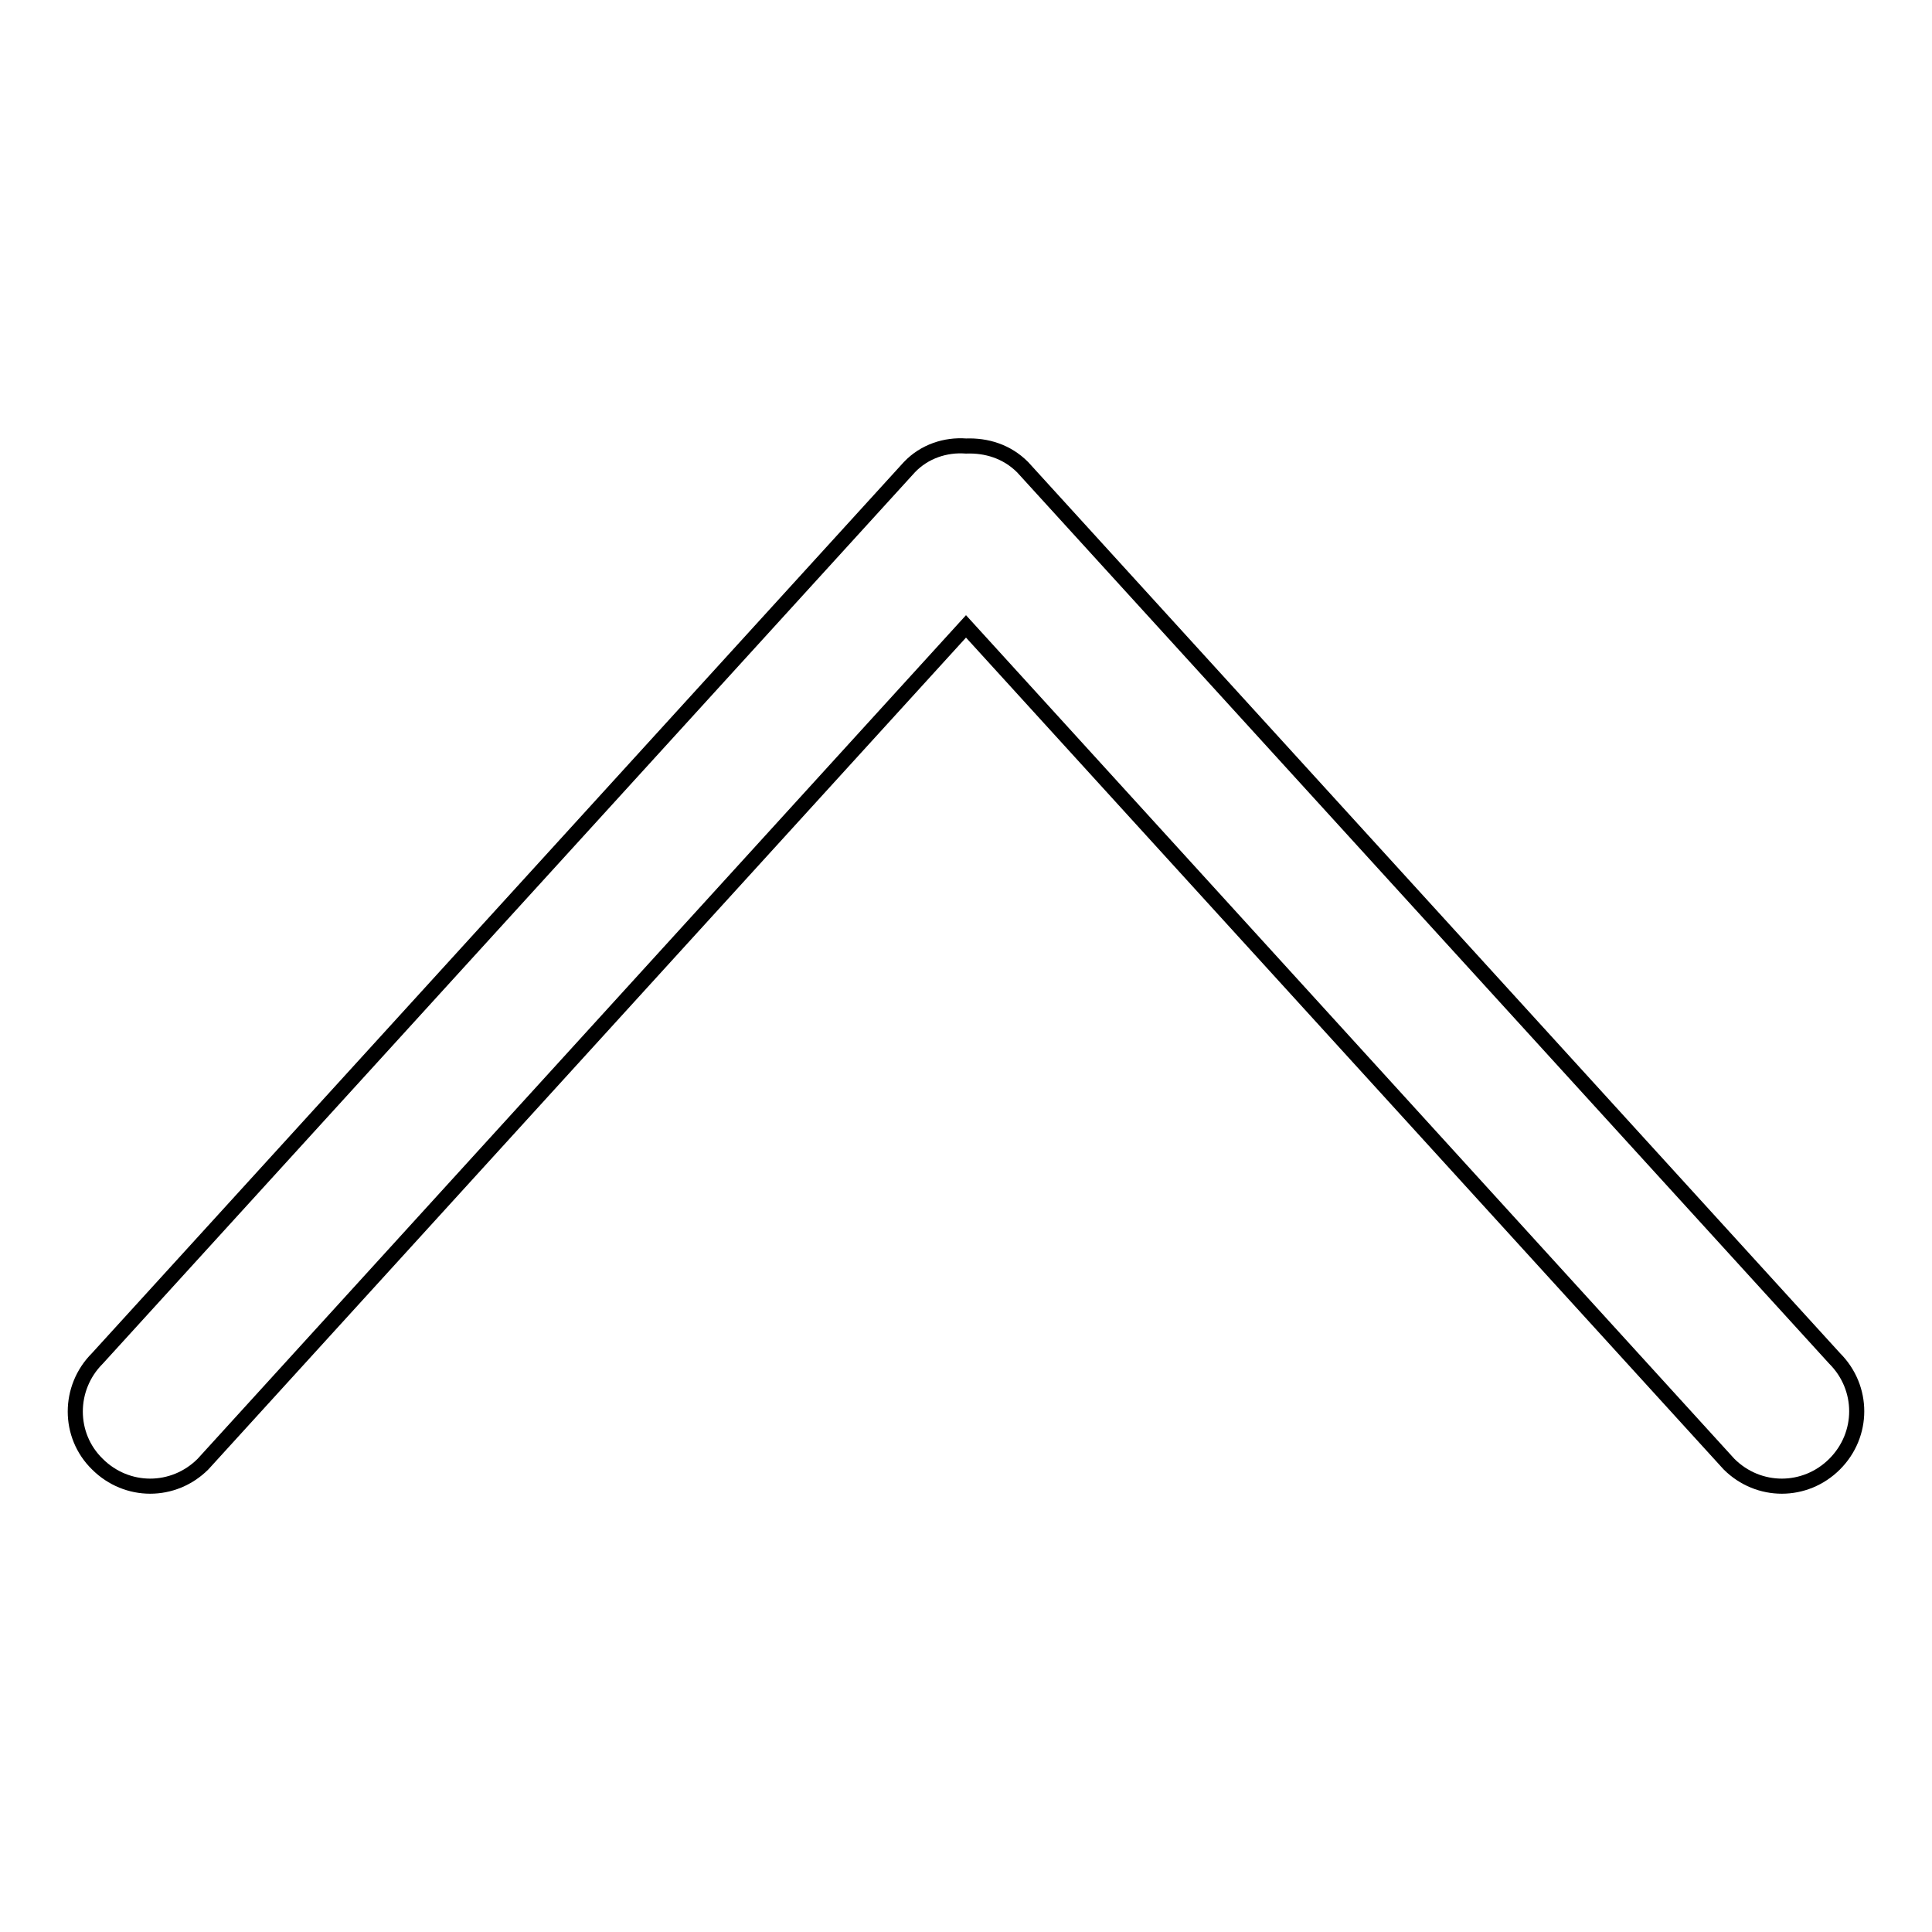 <?xml version="1.0" encoding="utf-8"?>
<!-- Svg Vector Icons : http://www.onlinewebfonts.com/icon -->
<!DOCTYPE svg PUBLIC "-//W3C//DTD SVG 1.1//EN" "http://www.w3.org/Graphics/SVG/1.1/DTD/svg11.dtd">
<svg version="1.1" xmlns="http://www.w3.org/2000/svg" xmlns:xlink="http://www.w3.org/1999/xlink" x="0px" y="0px" viewBox="0 0 256 256" enable-background="new 0 0 256 256" xml:space="preserve">
<g> <path stroke-width="2" fill-opacity="0" stroke="#000000"  d="M12.9,180L120.5,61.9c2-2.1,4.8-3,7.5-2.8c2.7-0.1,5.4,0.7,7.5,2.8L243.1,180c3.9,3.9,3.9,10.1,0,14 c-3.9,3.9-10.1,3.9-14,0L128,83L26.9,194c-3.9,3.9-10.1,3.9-14,0C9,190.2,9,183.9,12.9,180z"/></g>
</svg>